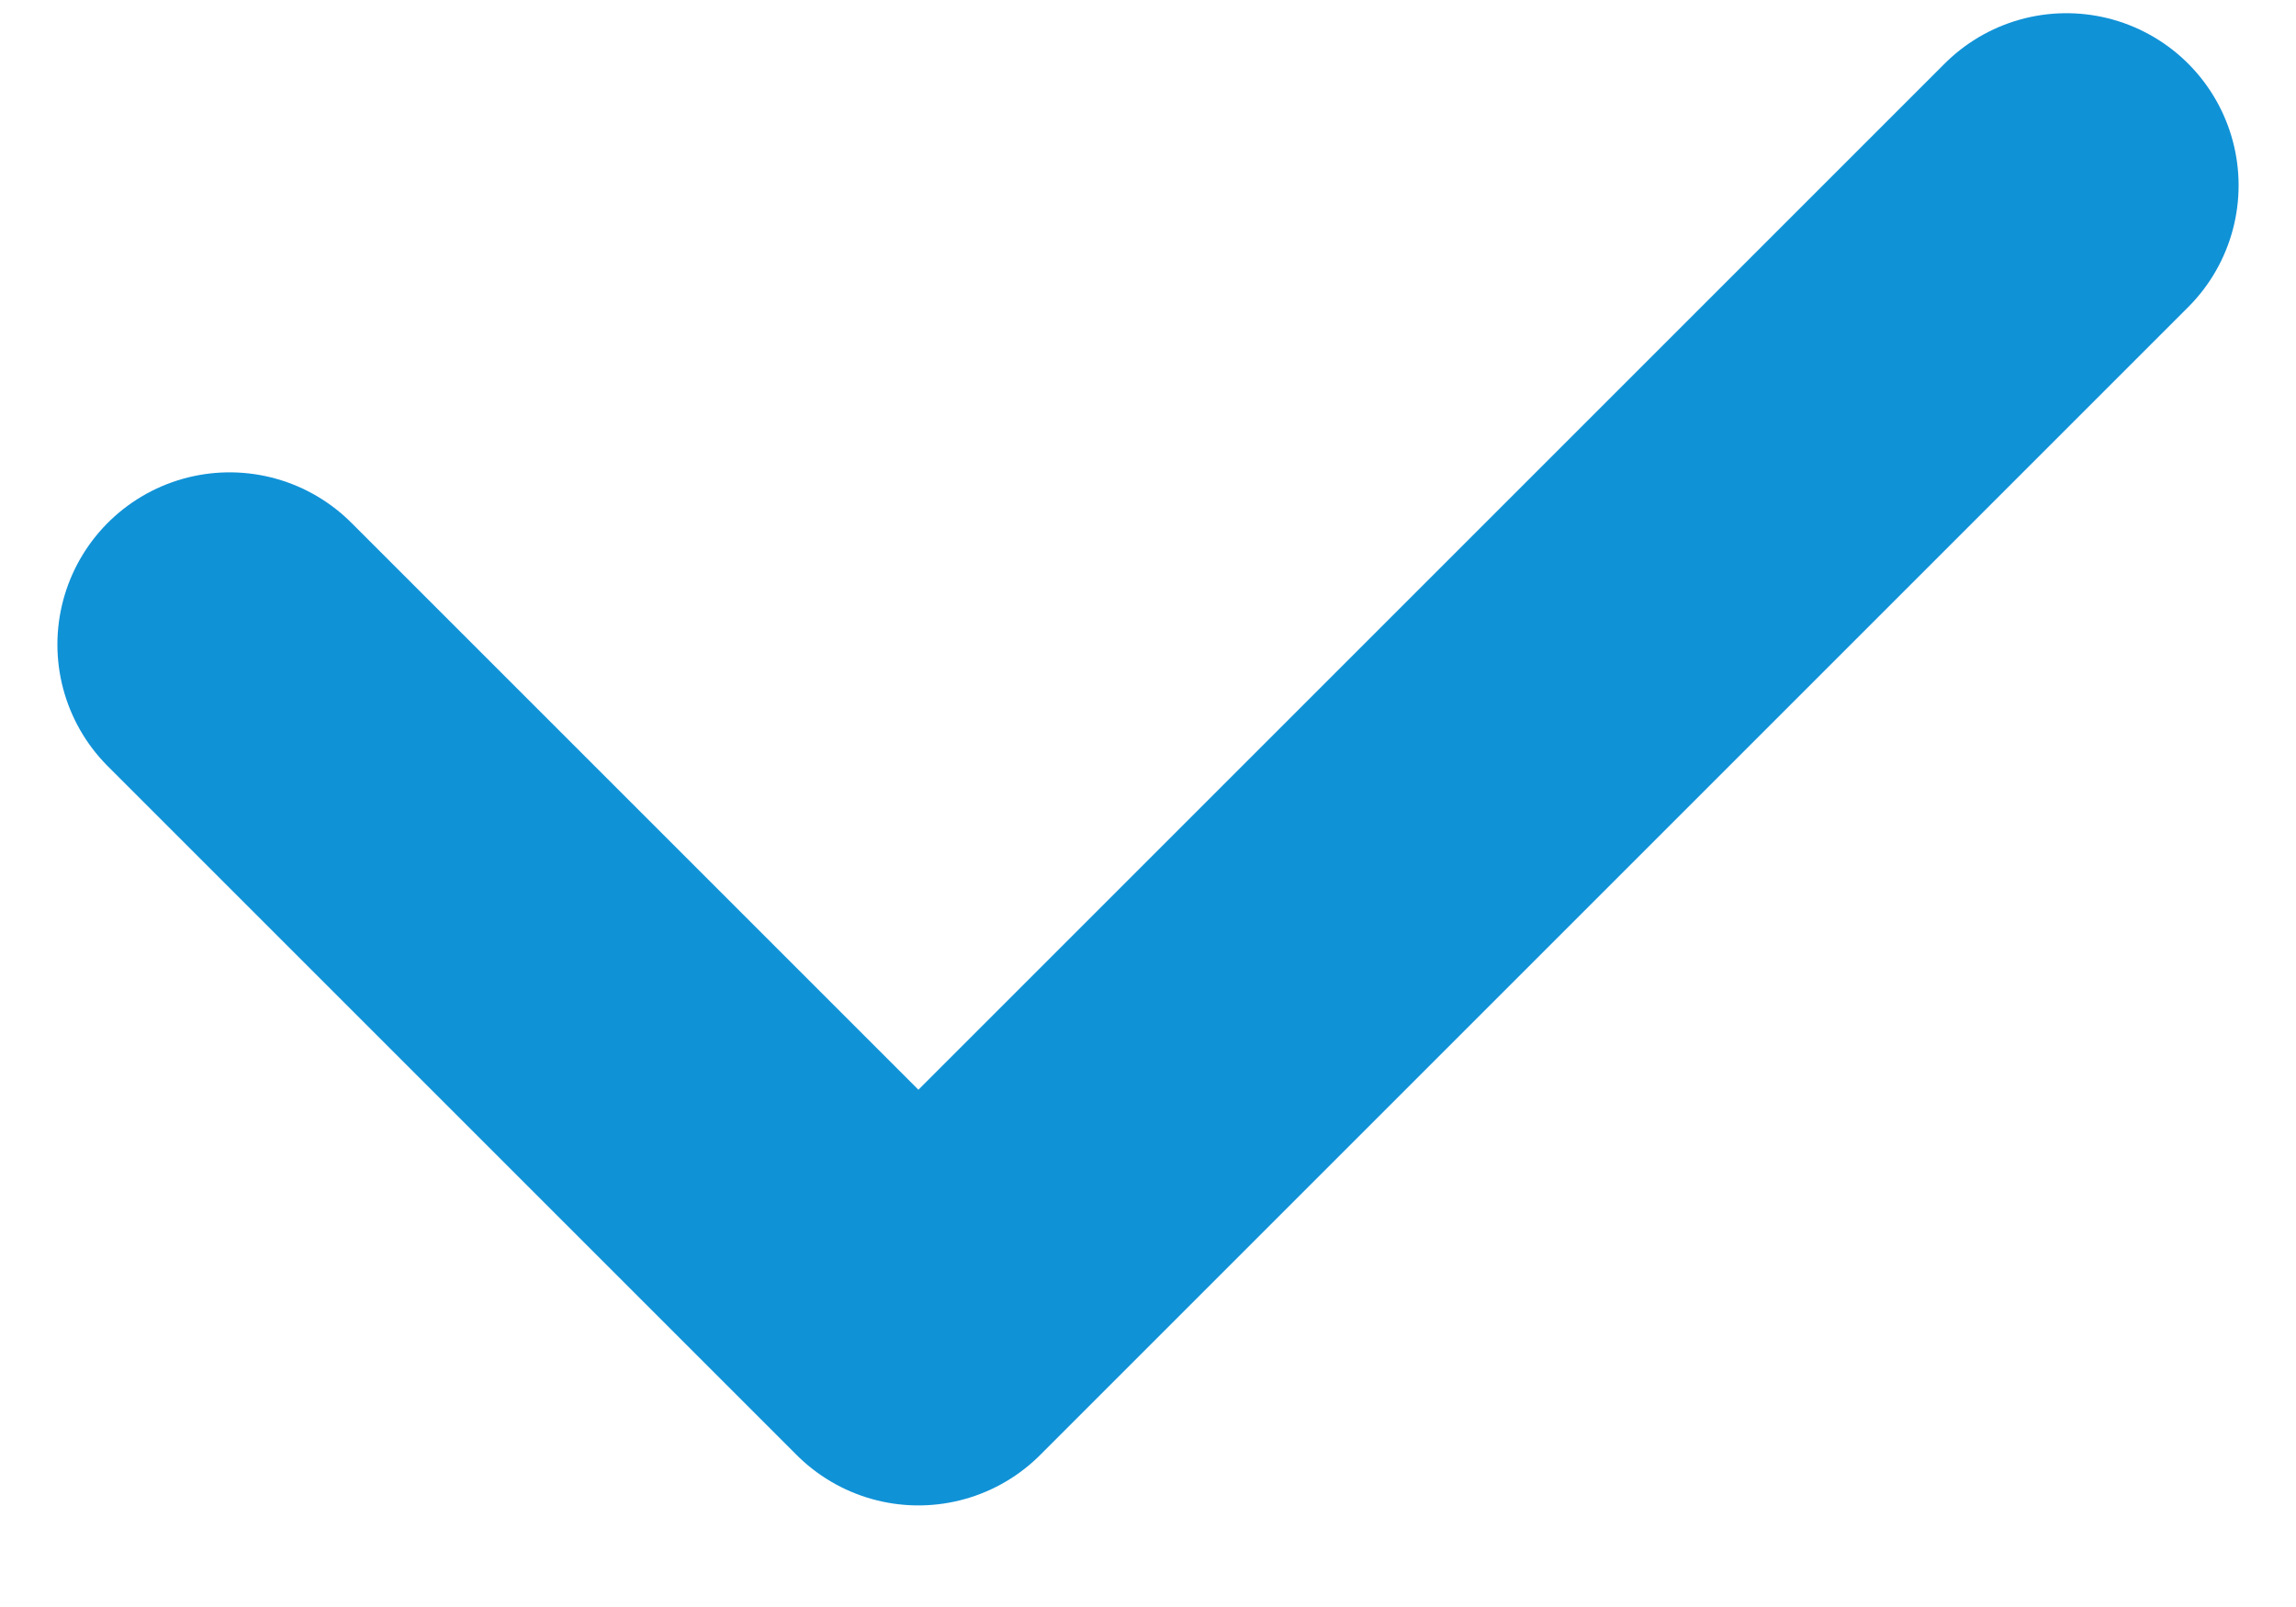 <svg width="20" height="14" viewBox="0 0 20 14" fill="none" xmlns="http://www.w3.org/2000/svg">
<path d="M2 5.615L8 11.615L18 1.615" stroke="#1092D7" stroke-width="3" stroke-linecap="round" stroke-linejoin="round"/>
</svg>

